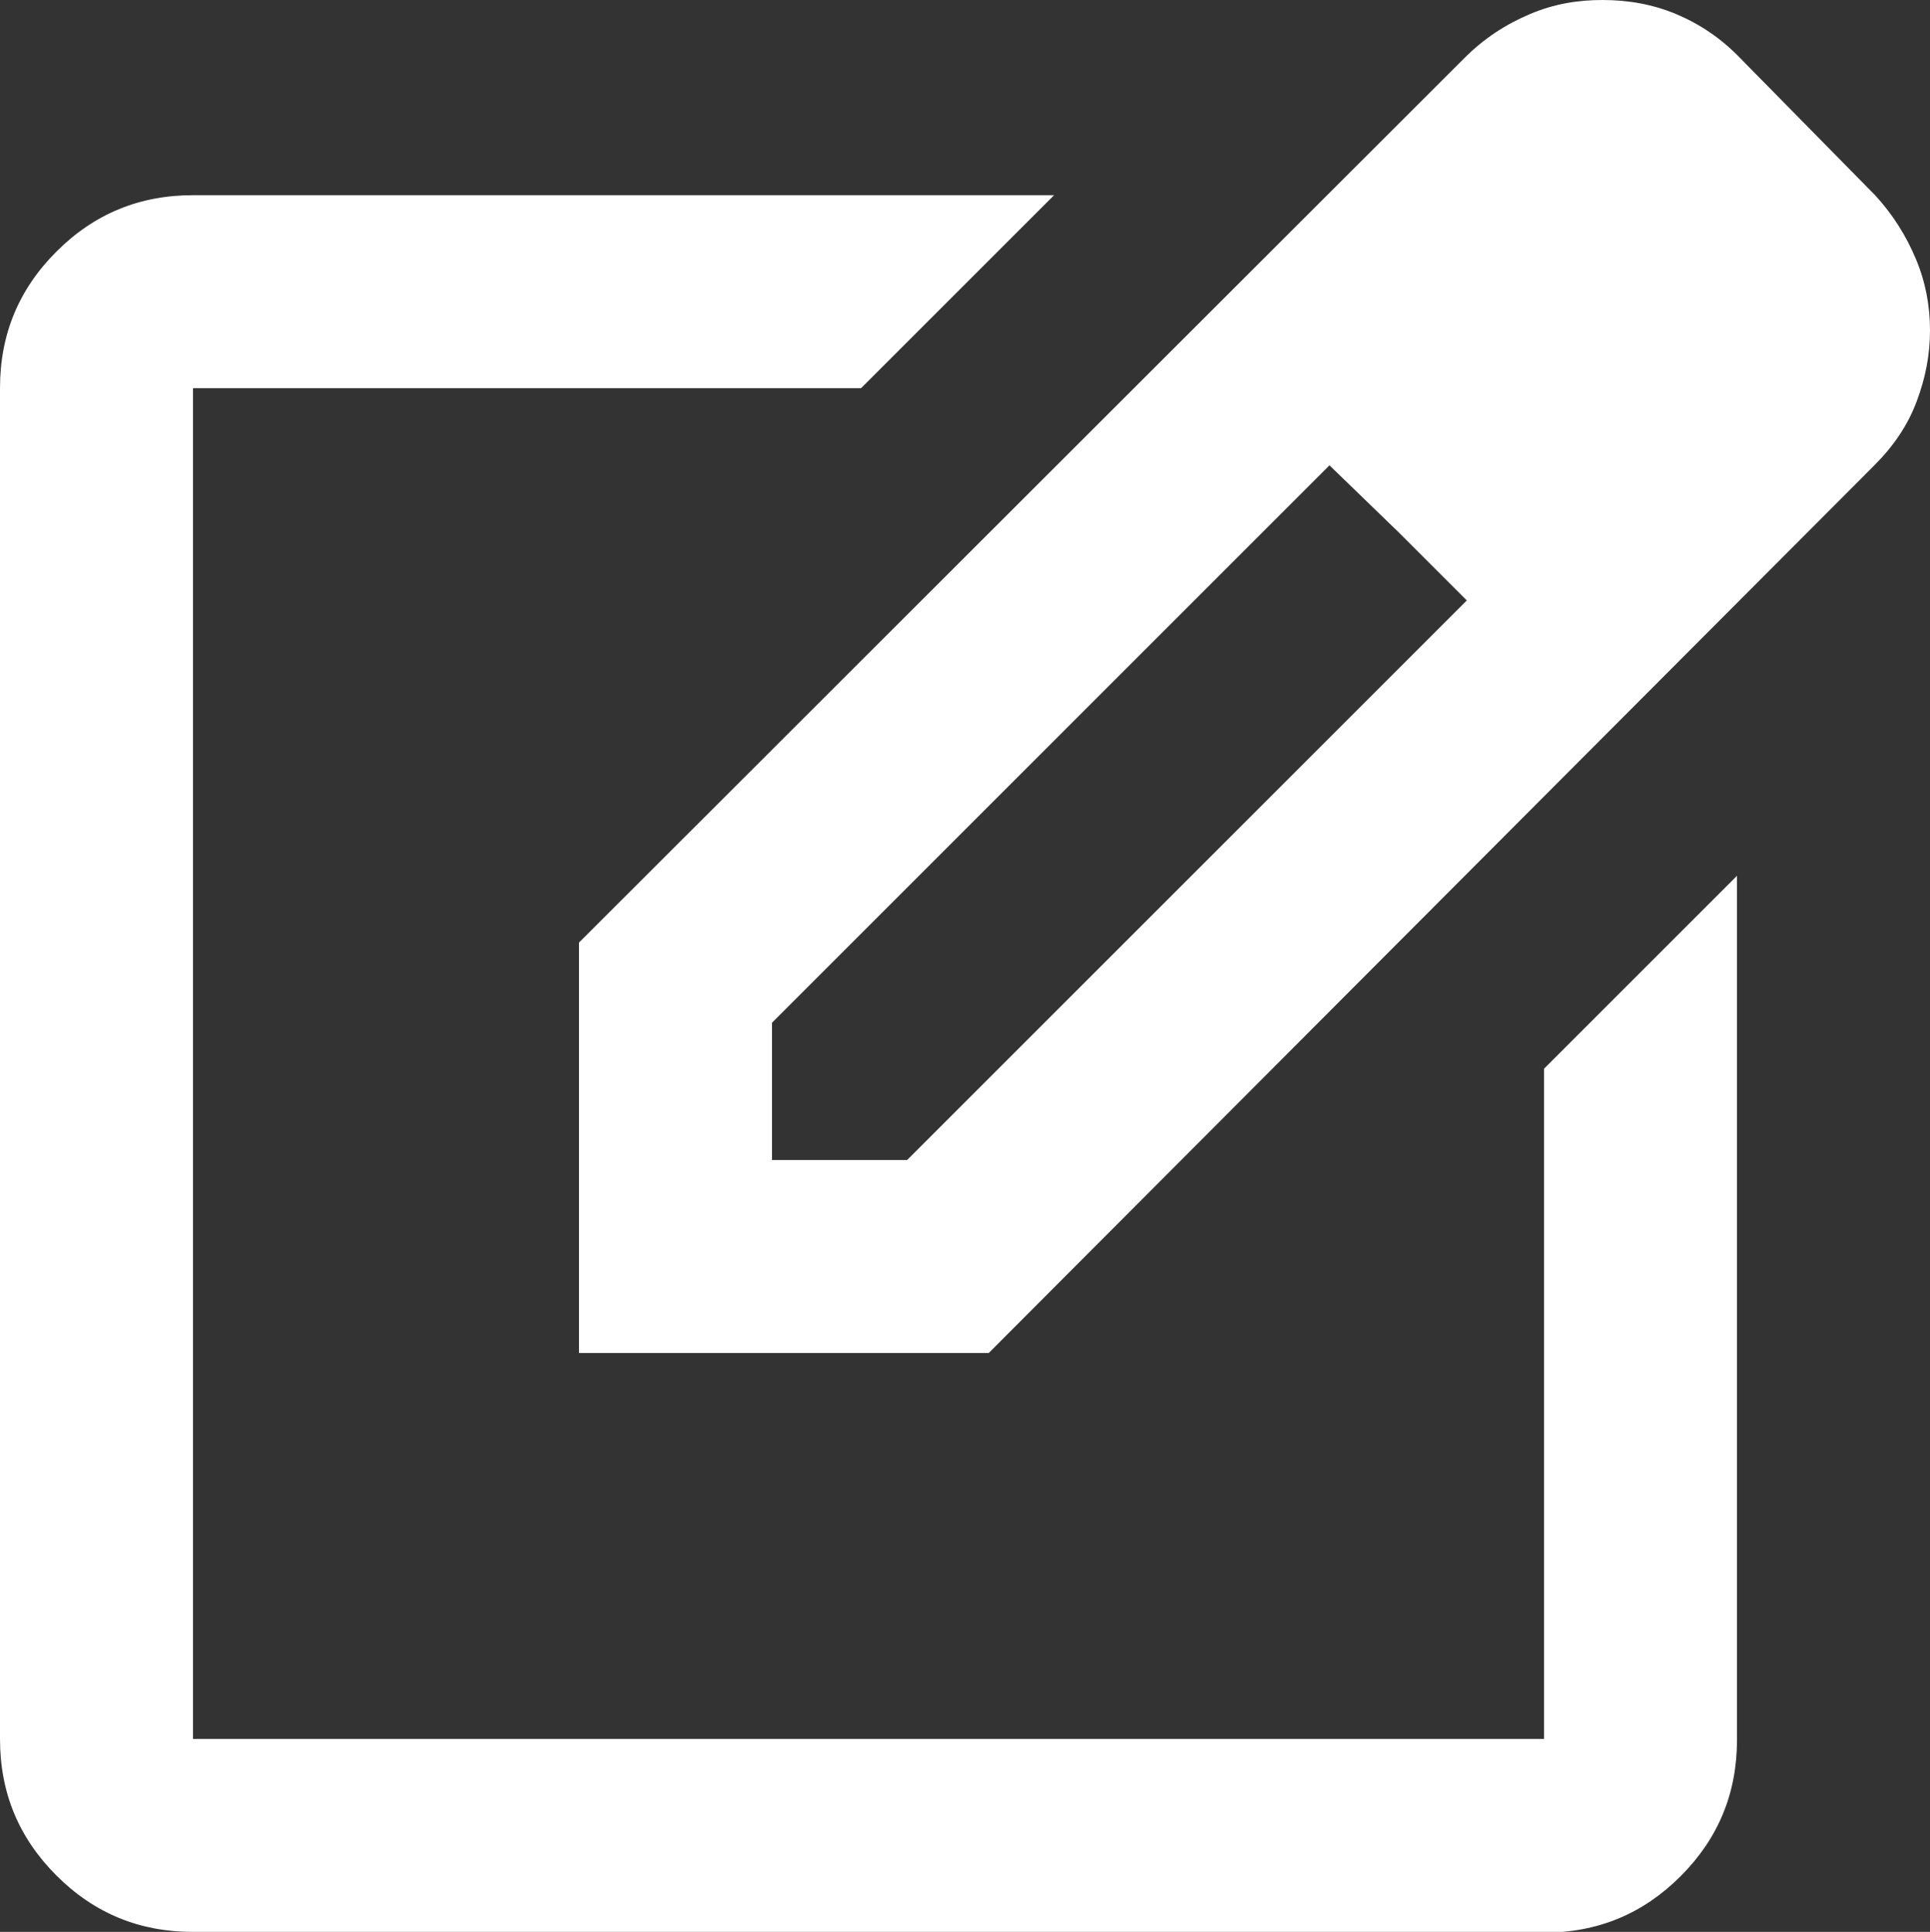 <?xml version="1.0" encoding="UTF-8"?>
<svg id="_レイヤー_2" data-name="レイヤー 2" xmlns="http://www.w3.org/2000/svg" viewBox="0 0 26 26.03">
  <rect x="0" y="0" width="26" height="26.03" fill="#333333" stroke="none"/>
  <defs>
    <style>
      .cls-1 {
        fill: #fff;
        stroke-width: 0px;
      }
    </style>
  </defs>
  <g id="_レイヤー_1-2" data-name="レイヤー 1">
    <path class="cls-1" d="M2.6,26.03c-.72,0-1.33-.25-1.84-.76-.51-.51-.76-1.12-.76-1.84V5.23c0-.72.25-1.33.76-1.84.51-.51,1.12-.76,1.84-.76h11.6l-2.6,2.6H2.6v18.2h18.2v-9.03l2.6-2.6v11.64c0,.72-.25,1.33-.76,1.84-.51.51-1.12.76-1.84.76H2.6ZM7.8,18.23v-5.53L19.73.78c.26-.26.55-.45.88-.59s.65-.19.98-.19c.35,0,.68.06.99.19s.6.32.86.59l1.82,1.85c.24.26.42.55.55.86s.19.63.19.96-.06.64-.18.96-.31.6-.57.86l-11.93,11.96h-5.52ZM23.43,4.45l-1.82-1.82,1.82,1.82ZM10.4,15.63h1.82l7.54-7.54-.91-.91-.94-.91-7.51,7.51v1.85ZM18.85,7.18l-.94-.91.94.91.91.91-.91-.91Z"/>
  </g>
</svg>